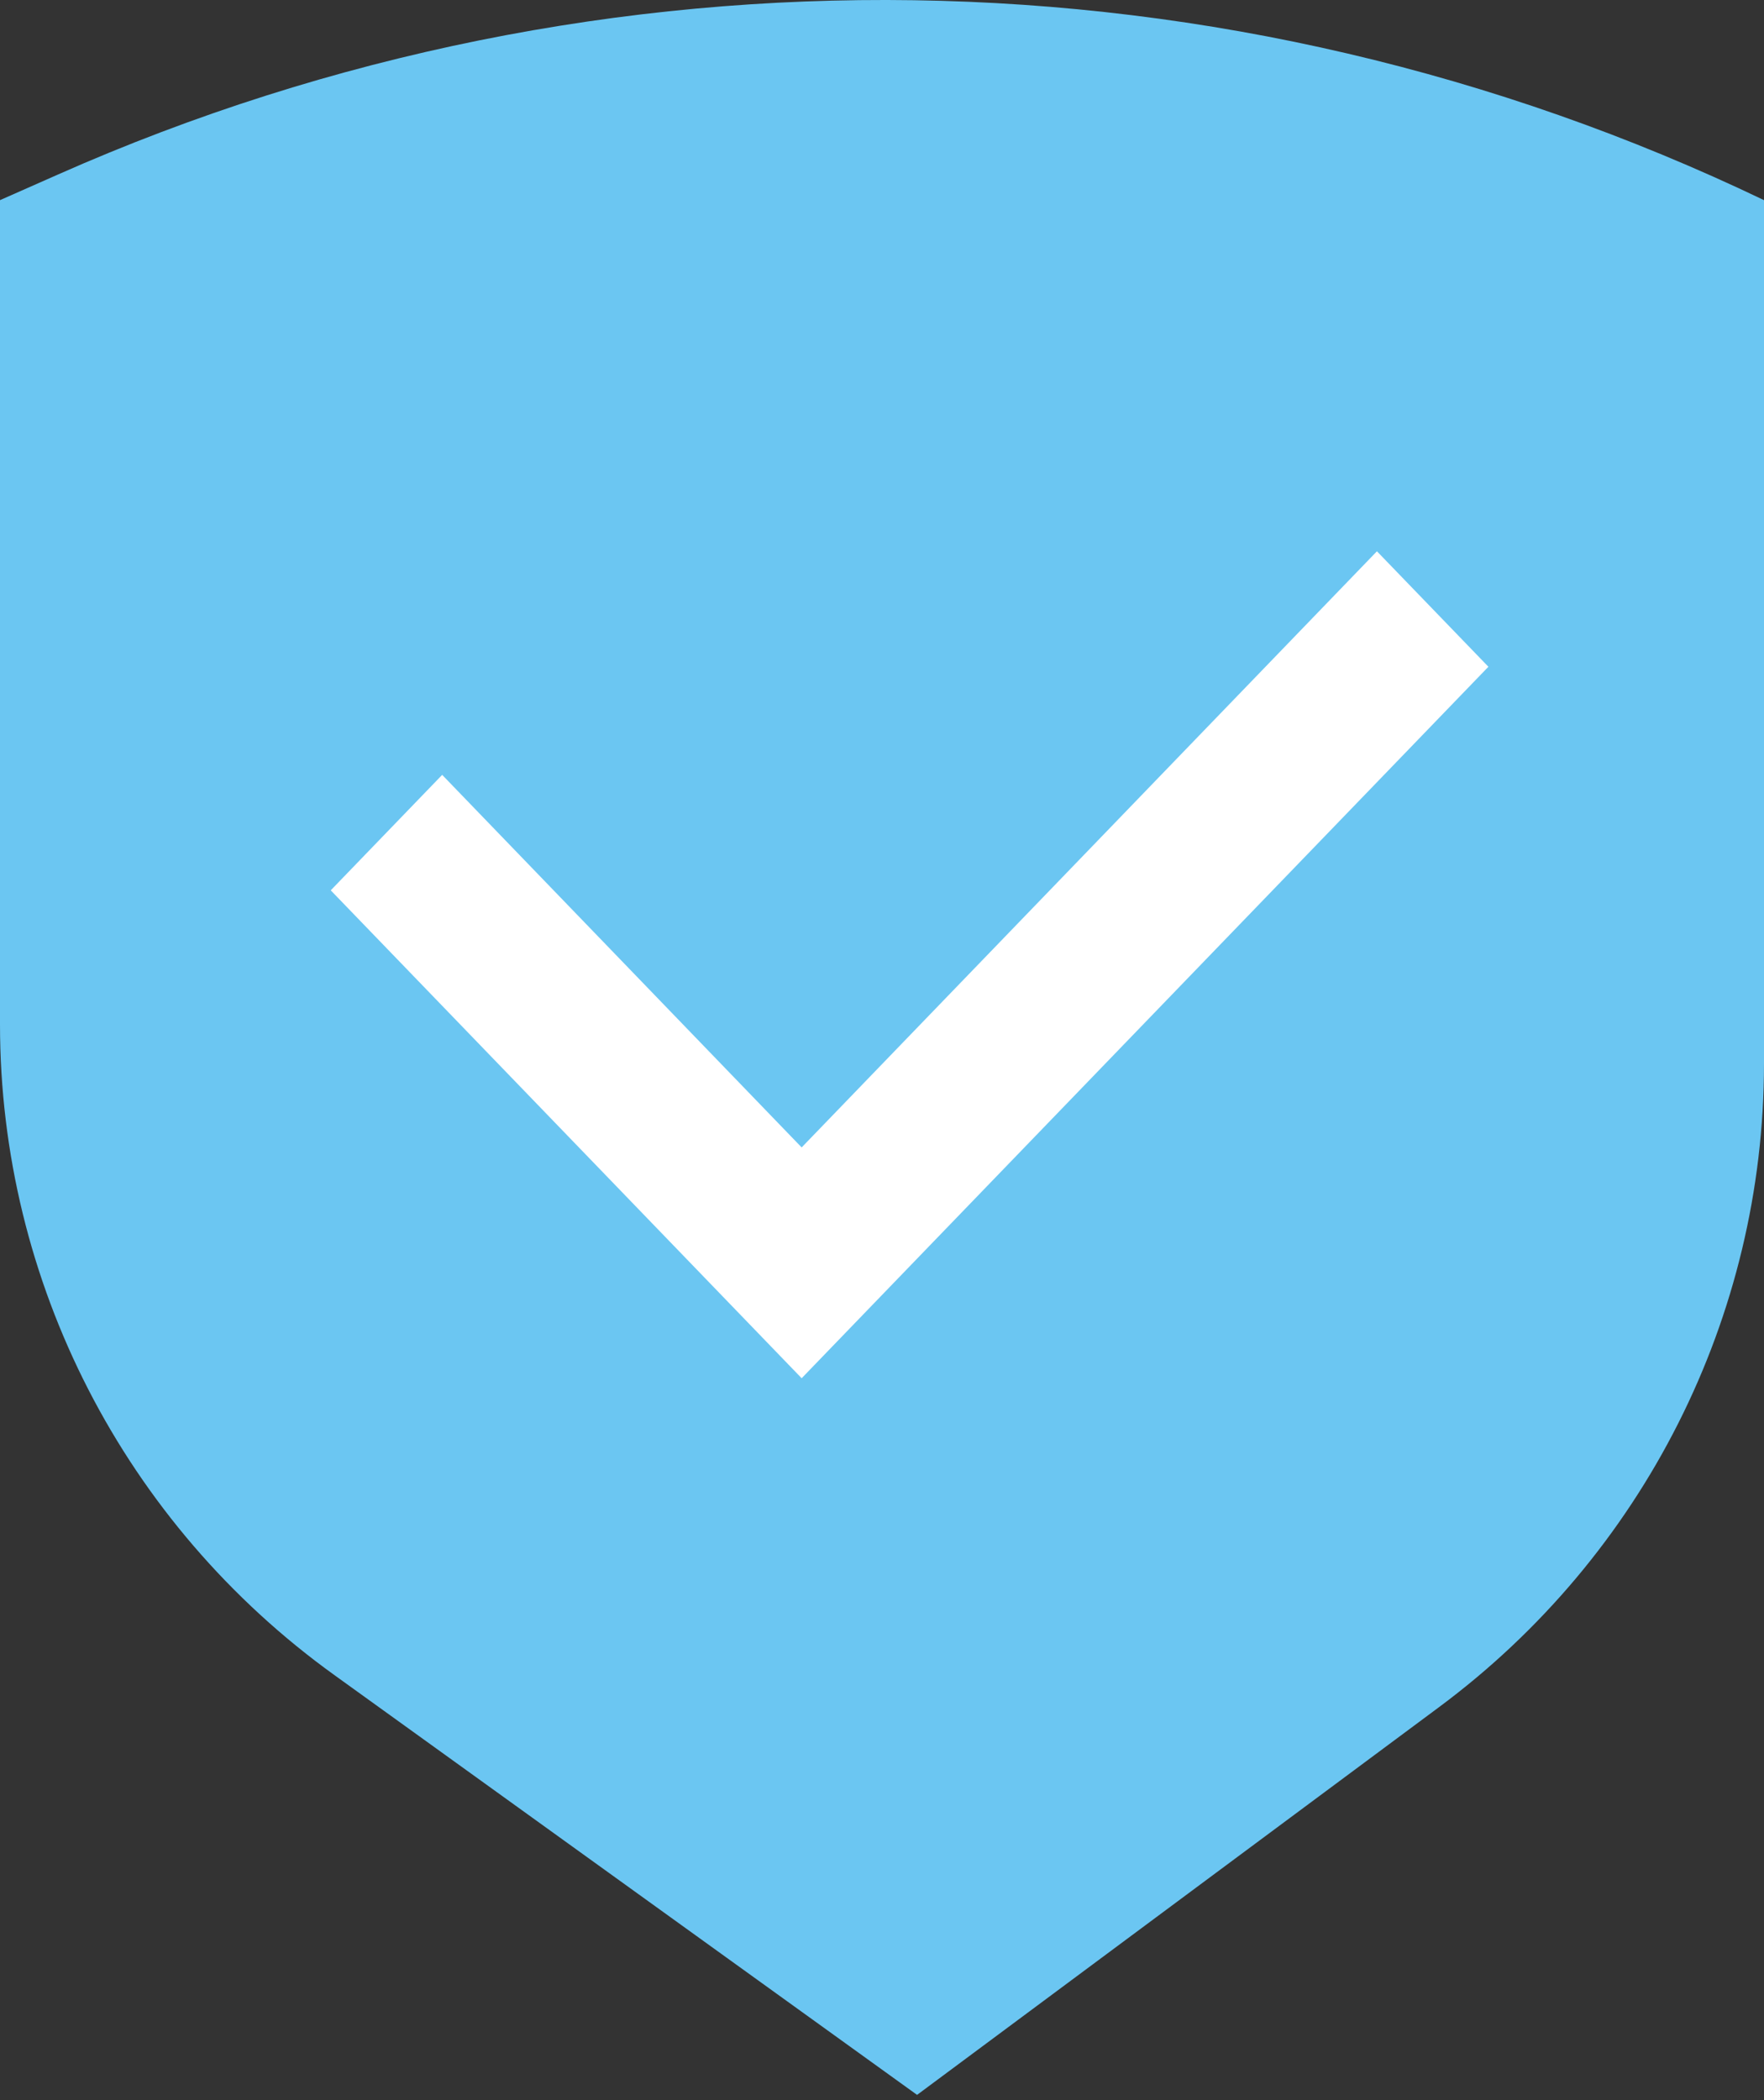 <svg width="42" height="50" viewBox="0 0 42 50" fill="none" xmlns="http://www.w3.org/2000/svg">
<rect x="0" y="0" width="42" height="50" fill="#333333" stroke="none"/>
<g id="Group 2">
<path id="Vector" d="M0 4.765L1.387 4.152C14.352 -1.591 29.218 -1.367 42 4.765V25.318C42 31.35 39.133 37.029 34.262 40.644L21.835 49.875L7.965 39.883C2.96 36.282 0 30.521 0 24.389V4.765Z" fill="#6BC6F2"/>
<path id="Vector_2" d="M19.087 32.813L7.875 21.197L10.528 18.448L19.087 27.318L32.784 13.125L35.438 15.874L19.087 32.813Z" fill="white"/>
</g>
</svg>
